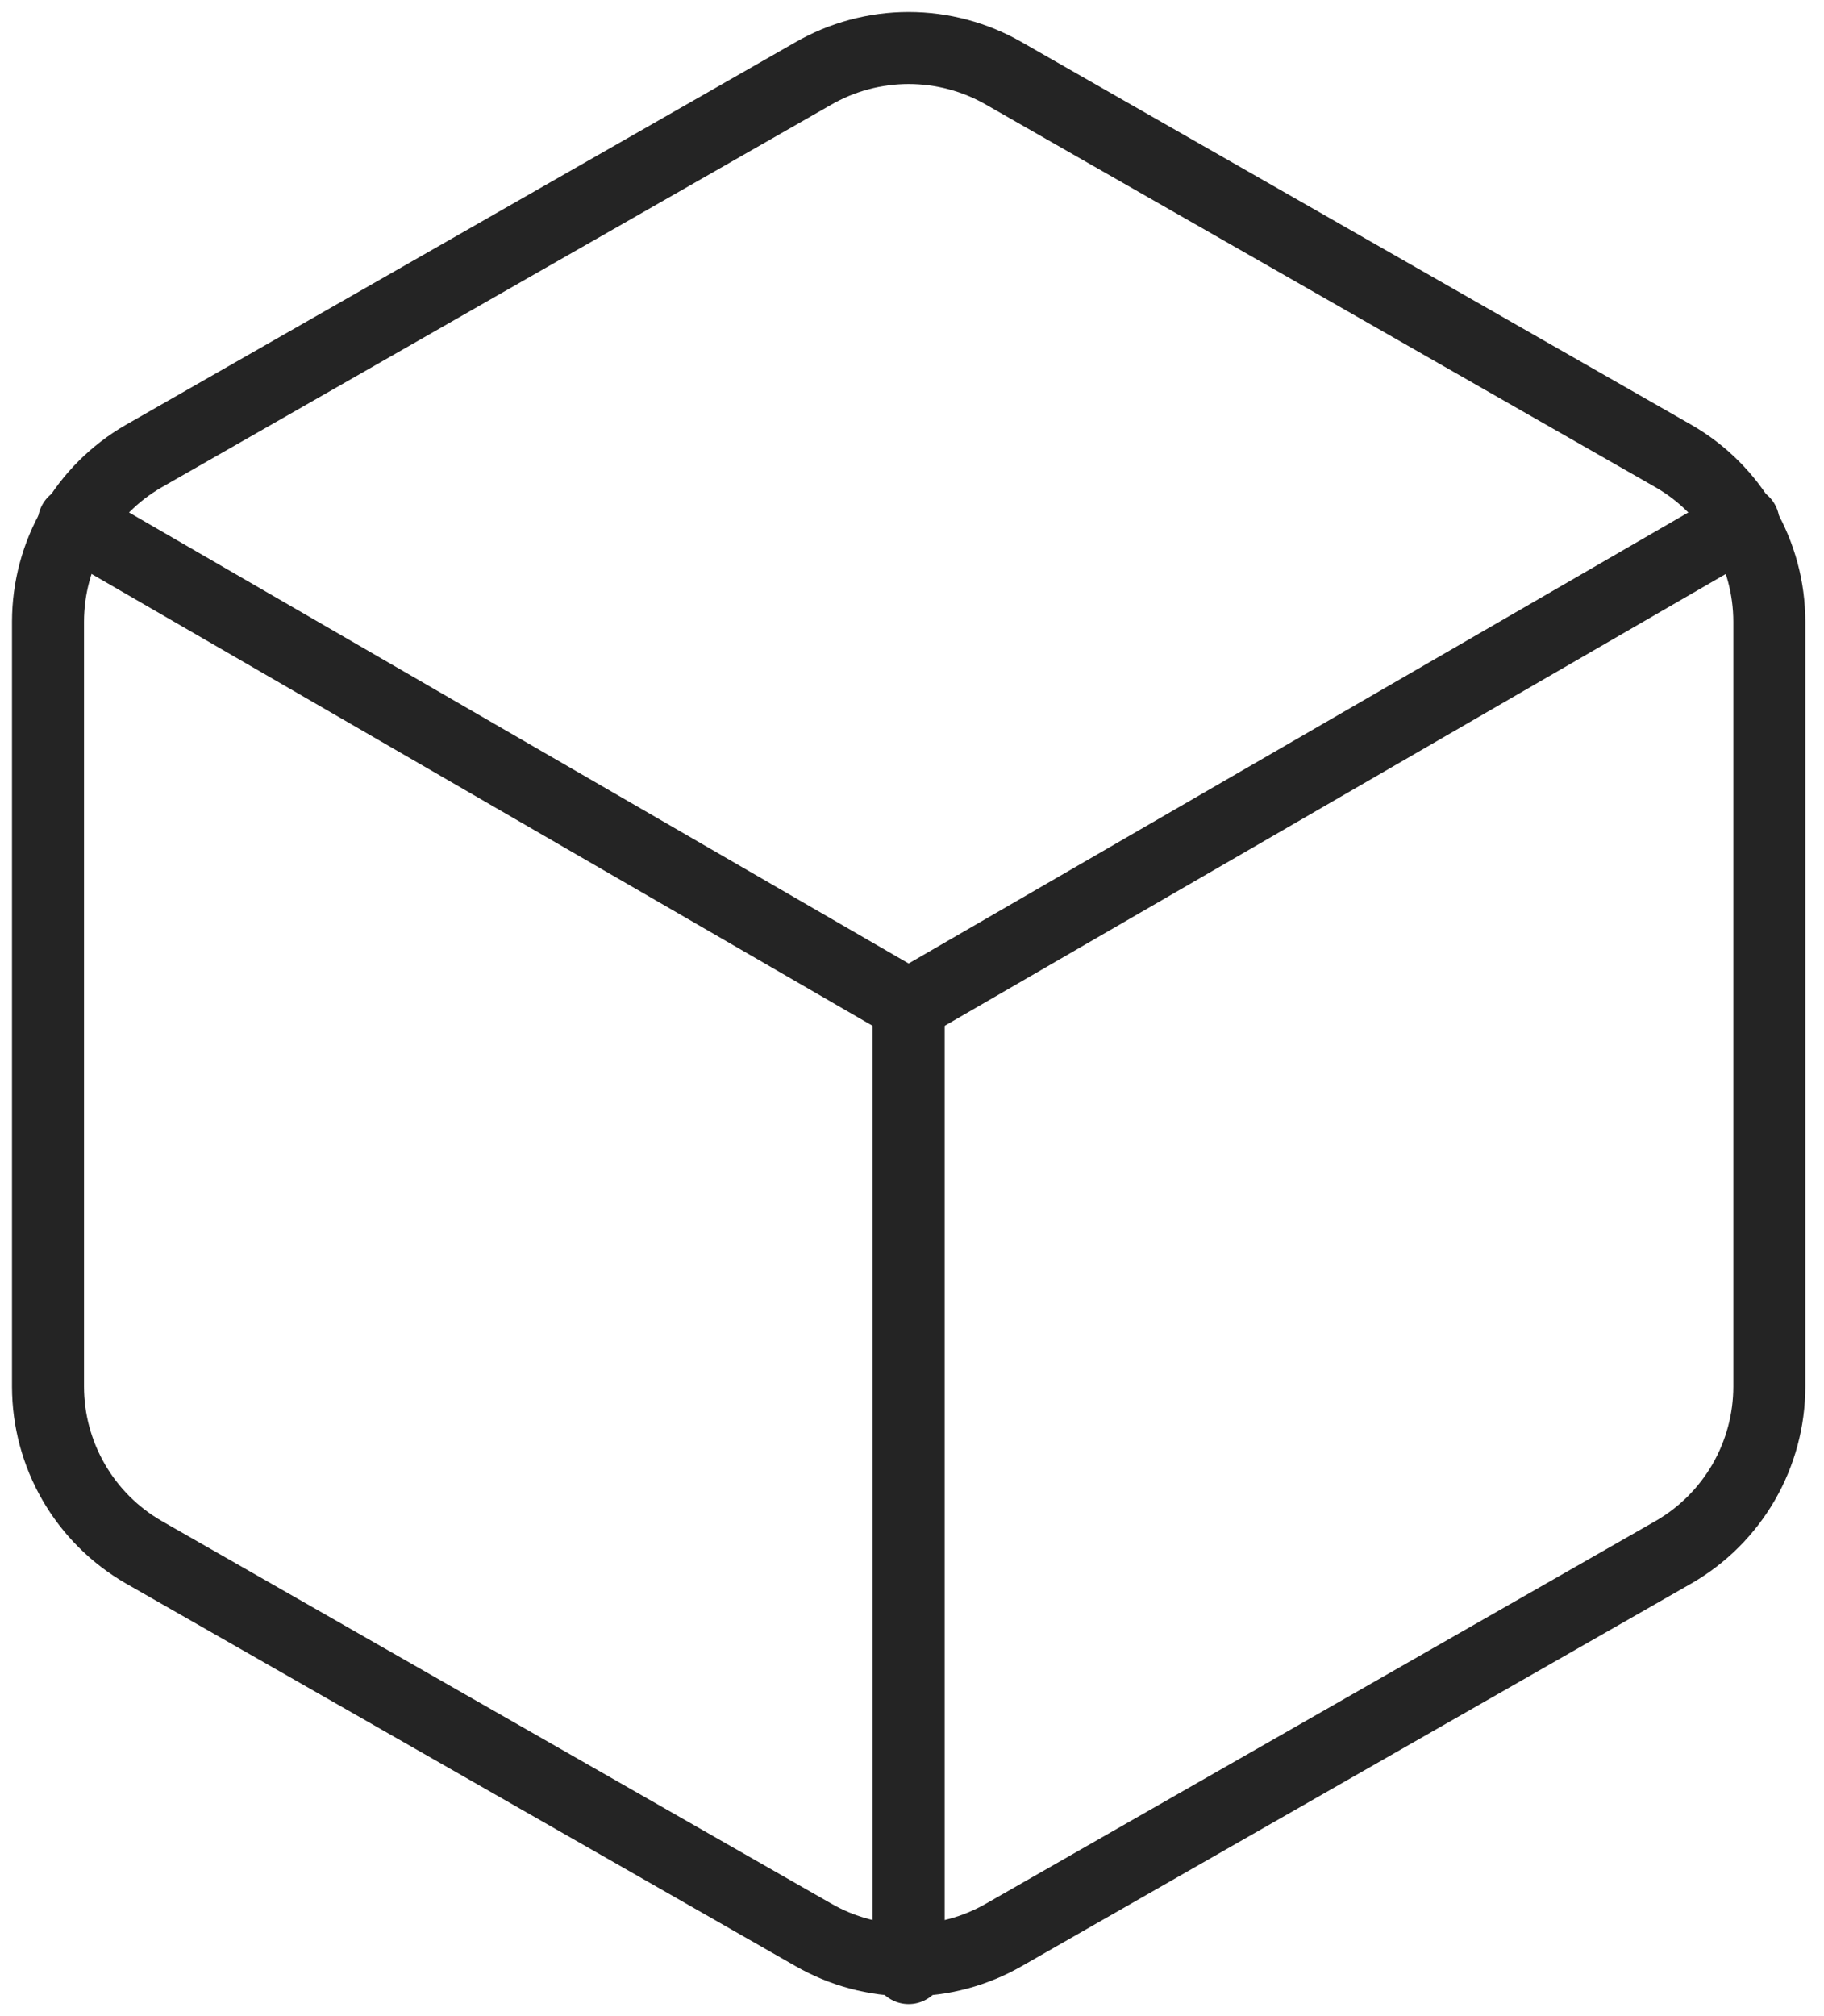 <svg width="38" height="42" viewBox="0 0 38 42" fill="none" xmlns="http://www.w3.org/2000/svg">
<g id="Group 15">
<path id="Vector" d="M36.861 28.888V12.95C36.86 12.251 36.676 11.565 36.326 10.96C35.976 10.355 35.474 9.852 34.868 9.503L20.923 1.534C20.317 1.184 19.63 1 18.93 1C18.231 1 17.544 1.184 16.938 1.534L2.992 9.503C2.387 9.852 1.885 10.355 1.535 10.96C1.185 11.565 1.001 12.251 1 12.95V28.888C1.001 29.586 1.185 30.273 1.535 30.878C1.885 31.483 2.387 31.985 2.992 32.334L16.938 40.303C17.544 40.653 18.231 40.837 18.93 40.837C19.63 40.837 20.317 40.653 20.923 40.303L34.868 32.334C35.474 31.985 35.976 31.483 36.326 30.878C36.676 30.273 36.86 29.586 36.861 28.888Z" stroke="#242424" stroke-width="1.5" stroke-linecap="round" stroke-linejoin="round"/>
<path id="Vector_2" d="M1.538 10.877L18.93 20.938L36.323 10.877" stroke="#242424" stroke-width="1.5" stroke-linecap="round" stroke-linejoin="round"/>
<path id="Vector_3" d="M18.93 41V20.918" stroke="#242424" stroke-width="1.5" stroke-linecap="round" stroke-linejoin="round"/>
</g>
</svg>
